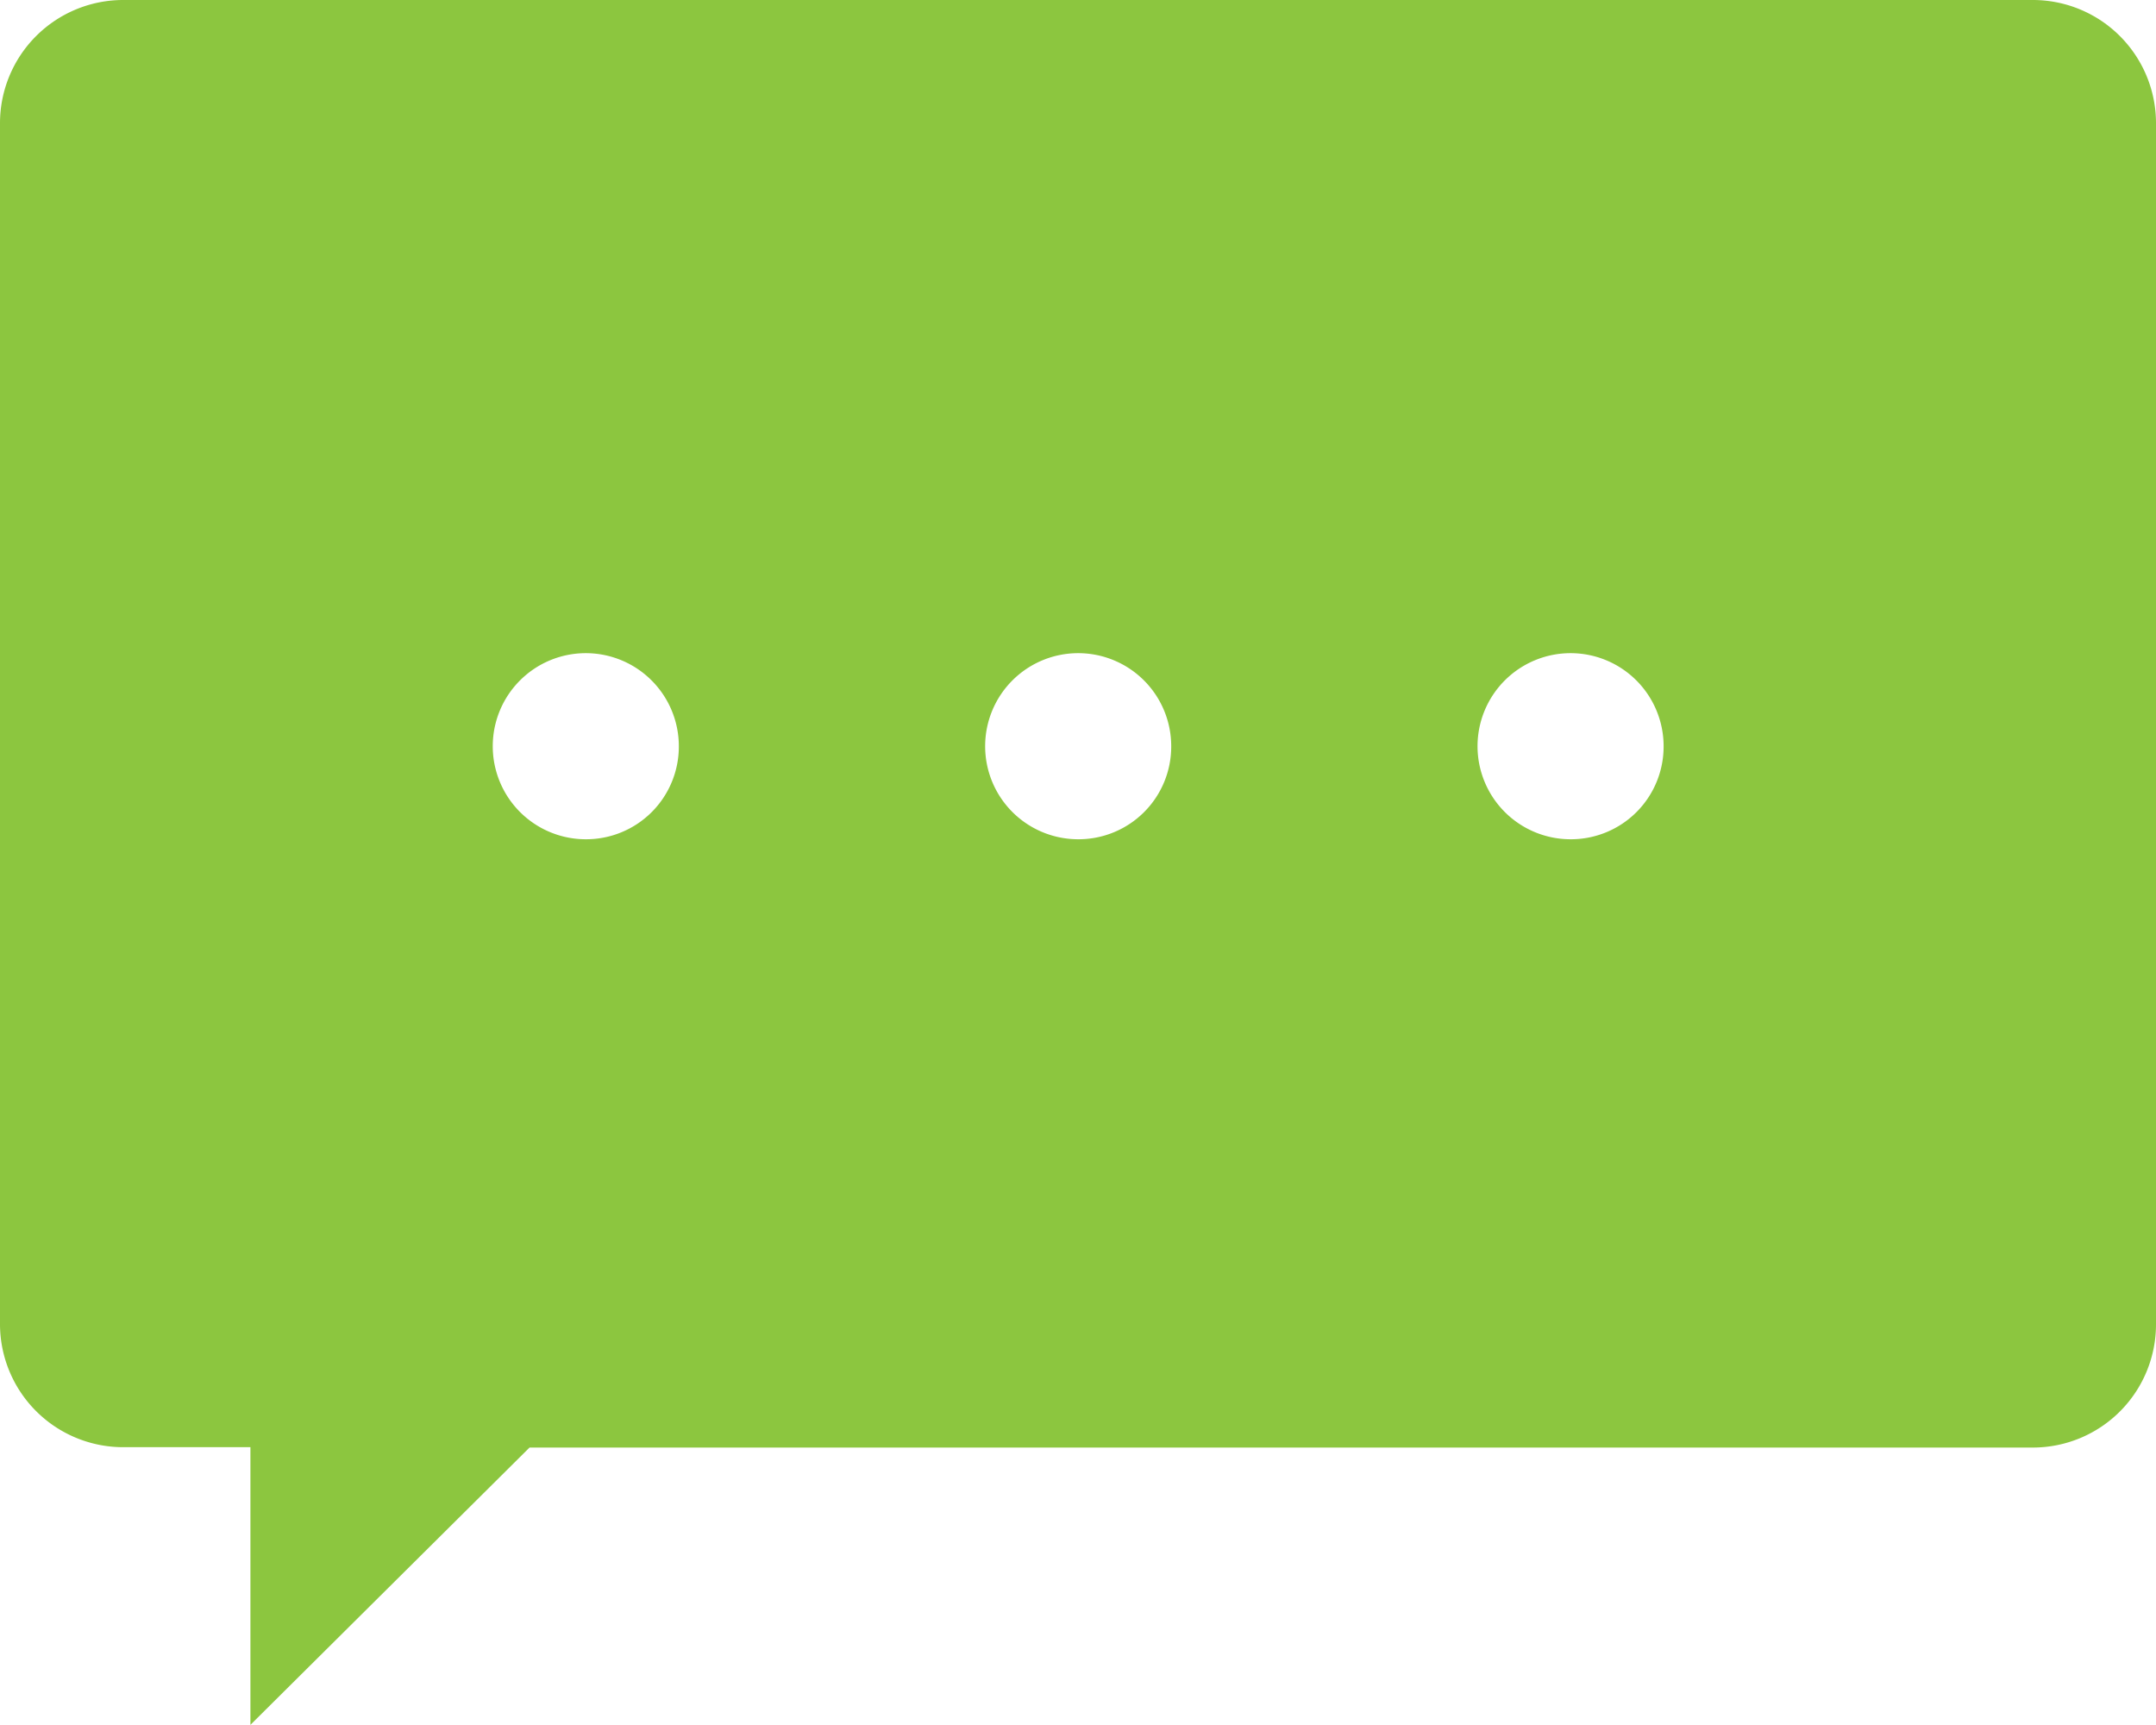 <svg xmlns="http://www.w3.org/2000/svg" viewBox="0 0 58.63 46.9"><defs><style>.cls-1{fill:#8cc63f;}</style></defs><g id="レイヤー_2" data-name="レイヤー 2"><g id="レイヤー"><path class="cls-1" d="M55.28,0H3.35A3.35,3.35,0,0,0,0,3.35V36a3.35,3.35,0,0,0,3.35,3.35H6.81V46.9l7.59-7.54H55.28A3.35,3.35,0,0,0,58.63,36V3.35A3.35,3.35,0,0,0,55.28,0ZM15.93,22.82a2.53,2.53,0,1,1,2.53-2.53A2.52,2.52,0,0,1,15.93,22.82Zm13.38,0a2.53,2.53,0,1,1,2.54-2.53A2.52,2.52,0,0,1,29.31,22.82Zm13.39,0a2.53,2.53,0,1,1,2.54-2.53A2.52,2.52,0,0,1,42.7,22.82Z"/></g></g></svg>